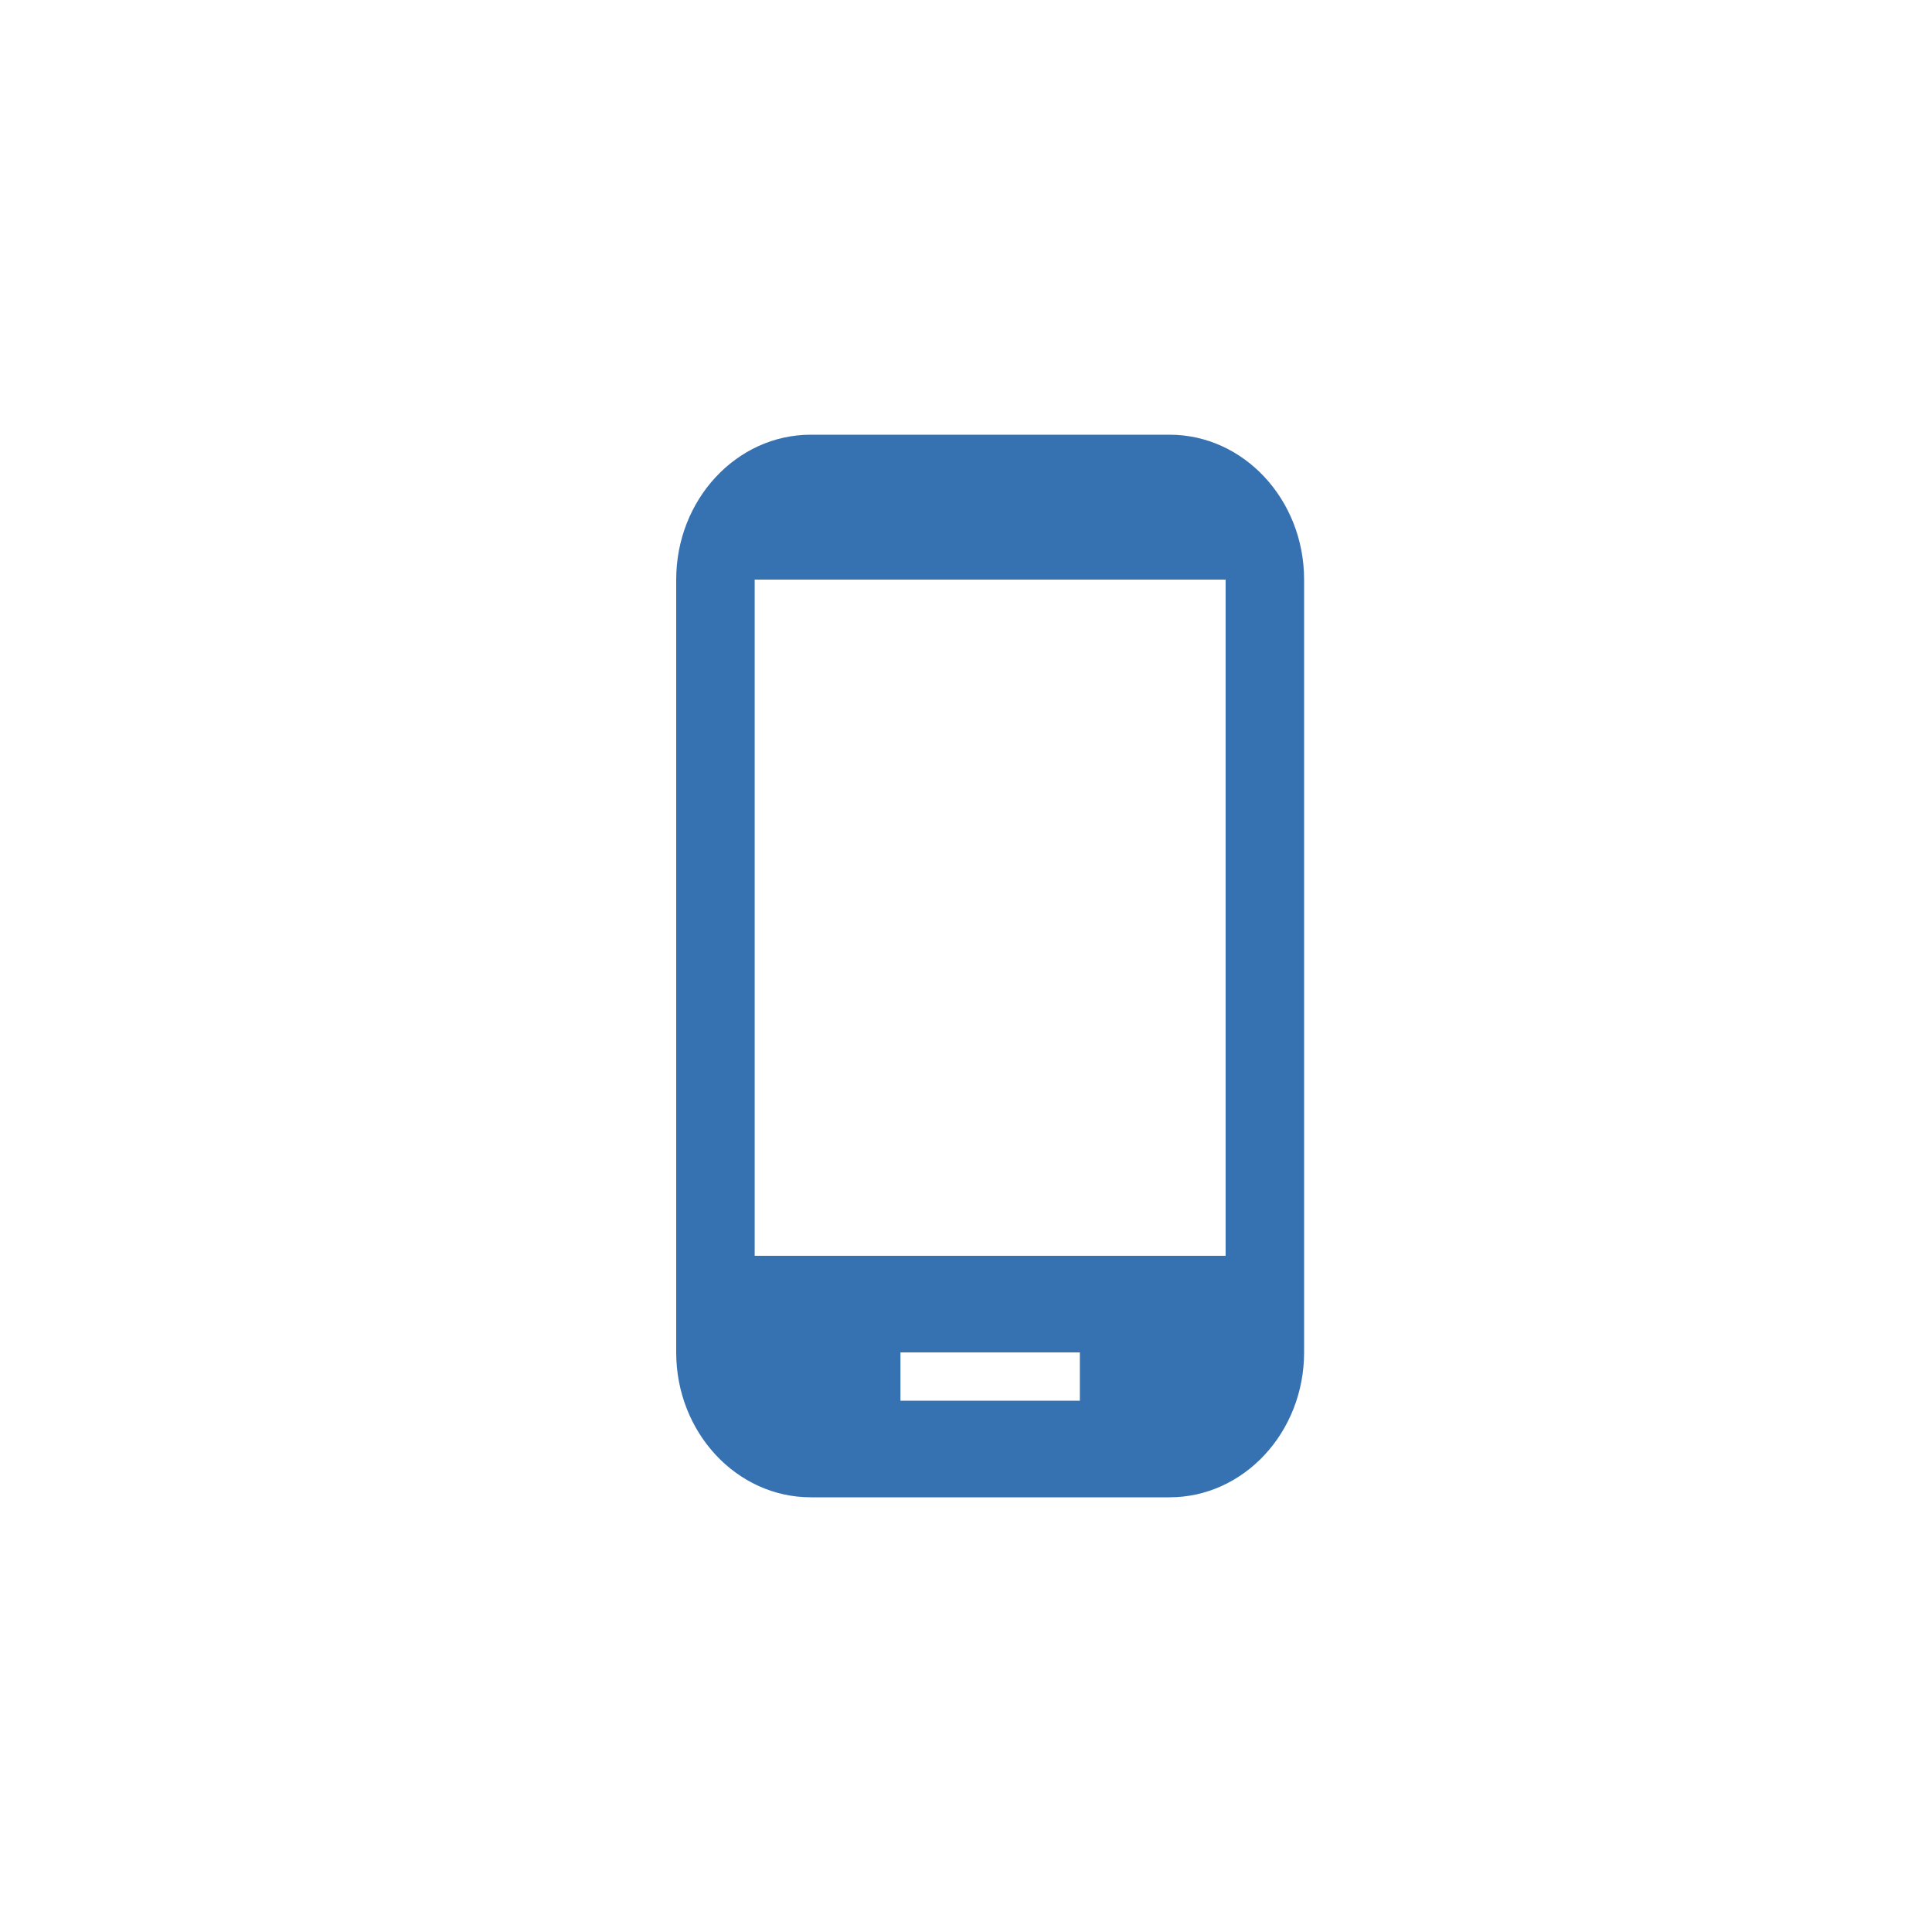 <?xml version="1.0" encoding="UTF-8"?>
<svg width="40px" height="40px" viewBox="0 0 40 40" version="1.1" xmlns="http://www.w3.org/2000/svg" xmlns:xlink="http://www.w3.org/1999/xlink">
    <!-- Generator: Sketch 52.6 (67491) - http://www.bohemiancoding.com/sketch -->
    <title>Group 9</title>
    <desc>Created with Sketch.</desc>
    <g id="Mission-and-Values" stroke="none" stroke-width="1" fill="none" fill-rule="evenodd">
        <g id="Mobile-Homepage" transform="translate(-242, -5274)">
            <g id="Group-9" transform="translate(242, 5274)">
                <rect id="Rectangle-24-Copy-2" fill="#FFFFFF" x="0" y="0" width="40" height="40"></rect>
                <path d="M15.625,26 L25.375,26 L25.375,12 L15.625,12 L15.625,26 Z M18.643,29 L22.357,29 L22.357,28 L18.643,28 L18.643,29 Z M24.214,9 L16.786,9 C15.249,9 14,10.345 14,12 L14,28 C14,29.655 15.249,31 16.786,31 L24.214,31 C25.751,31 27,29.655 27,28 L27,12 C27,10.345 25.751,9 24.214,9 Z" id="Fill-62" fill="#3672B2"></path>
            </g>
        </g>
    </g>
</svg>
